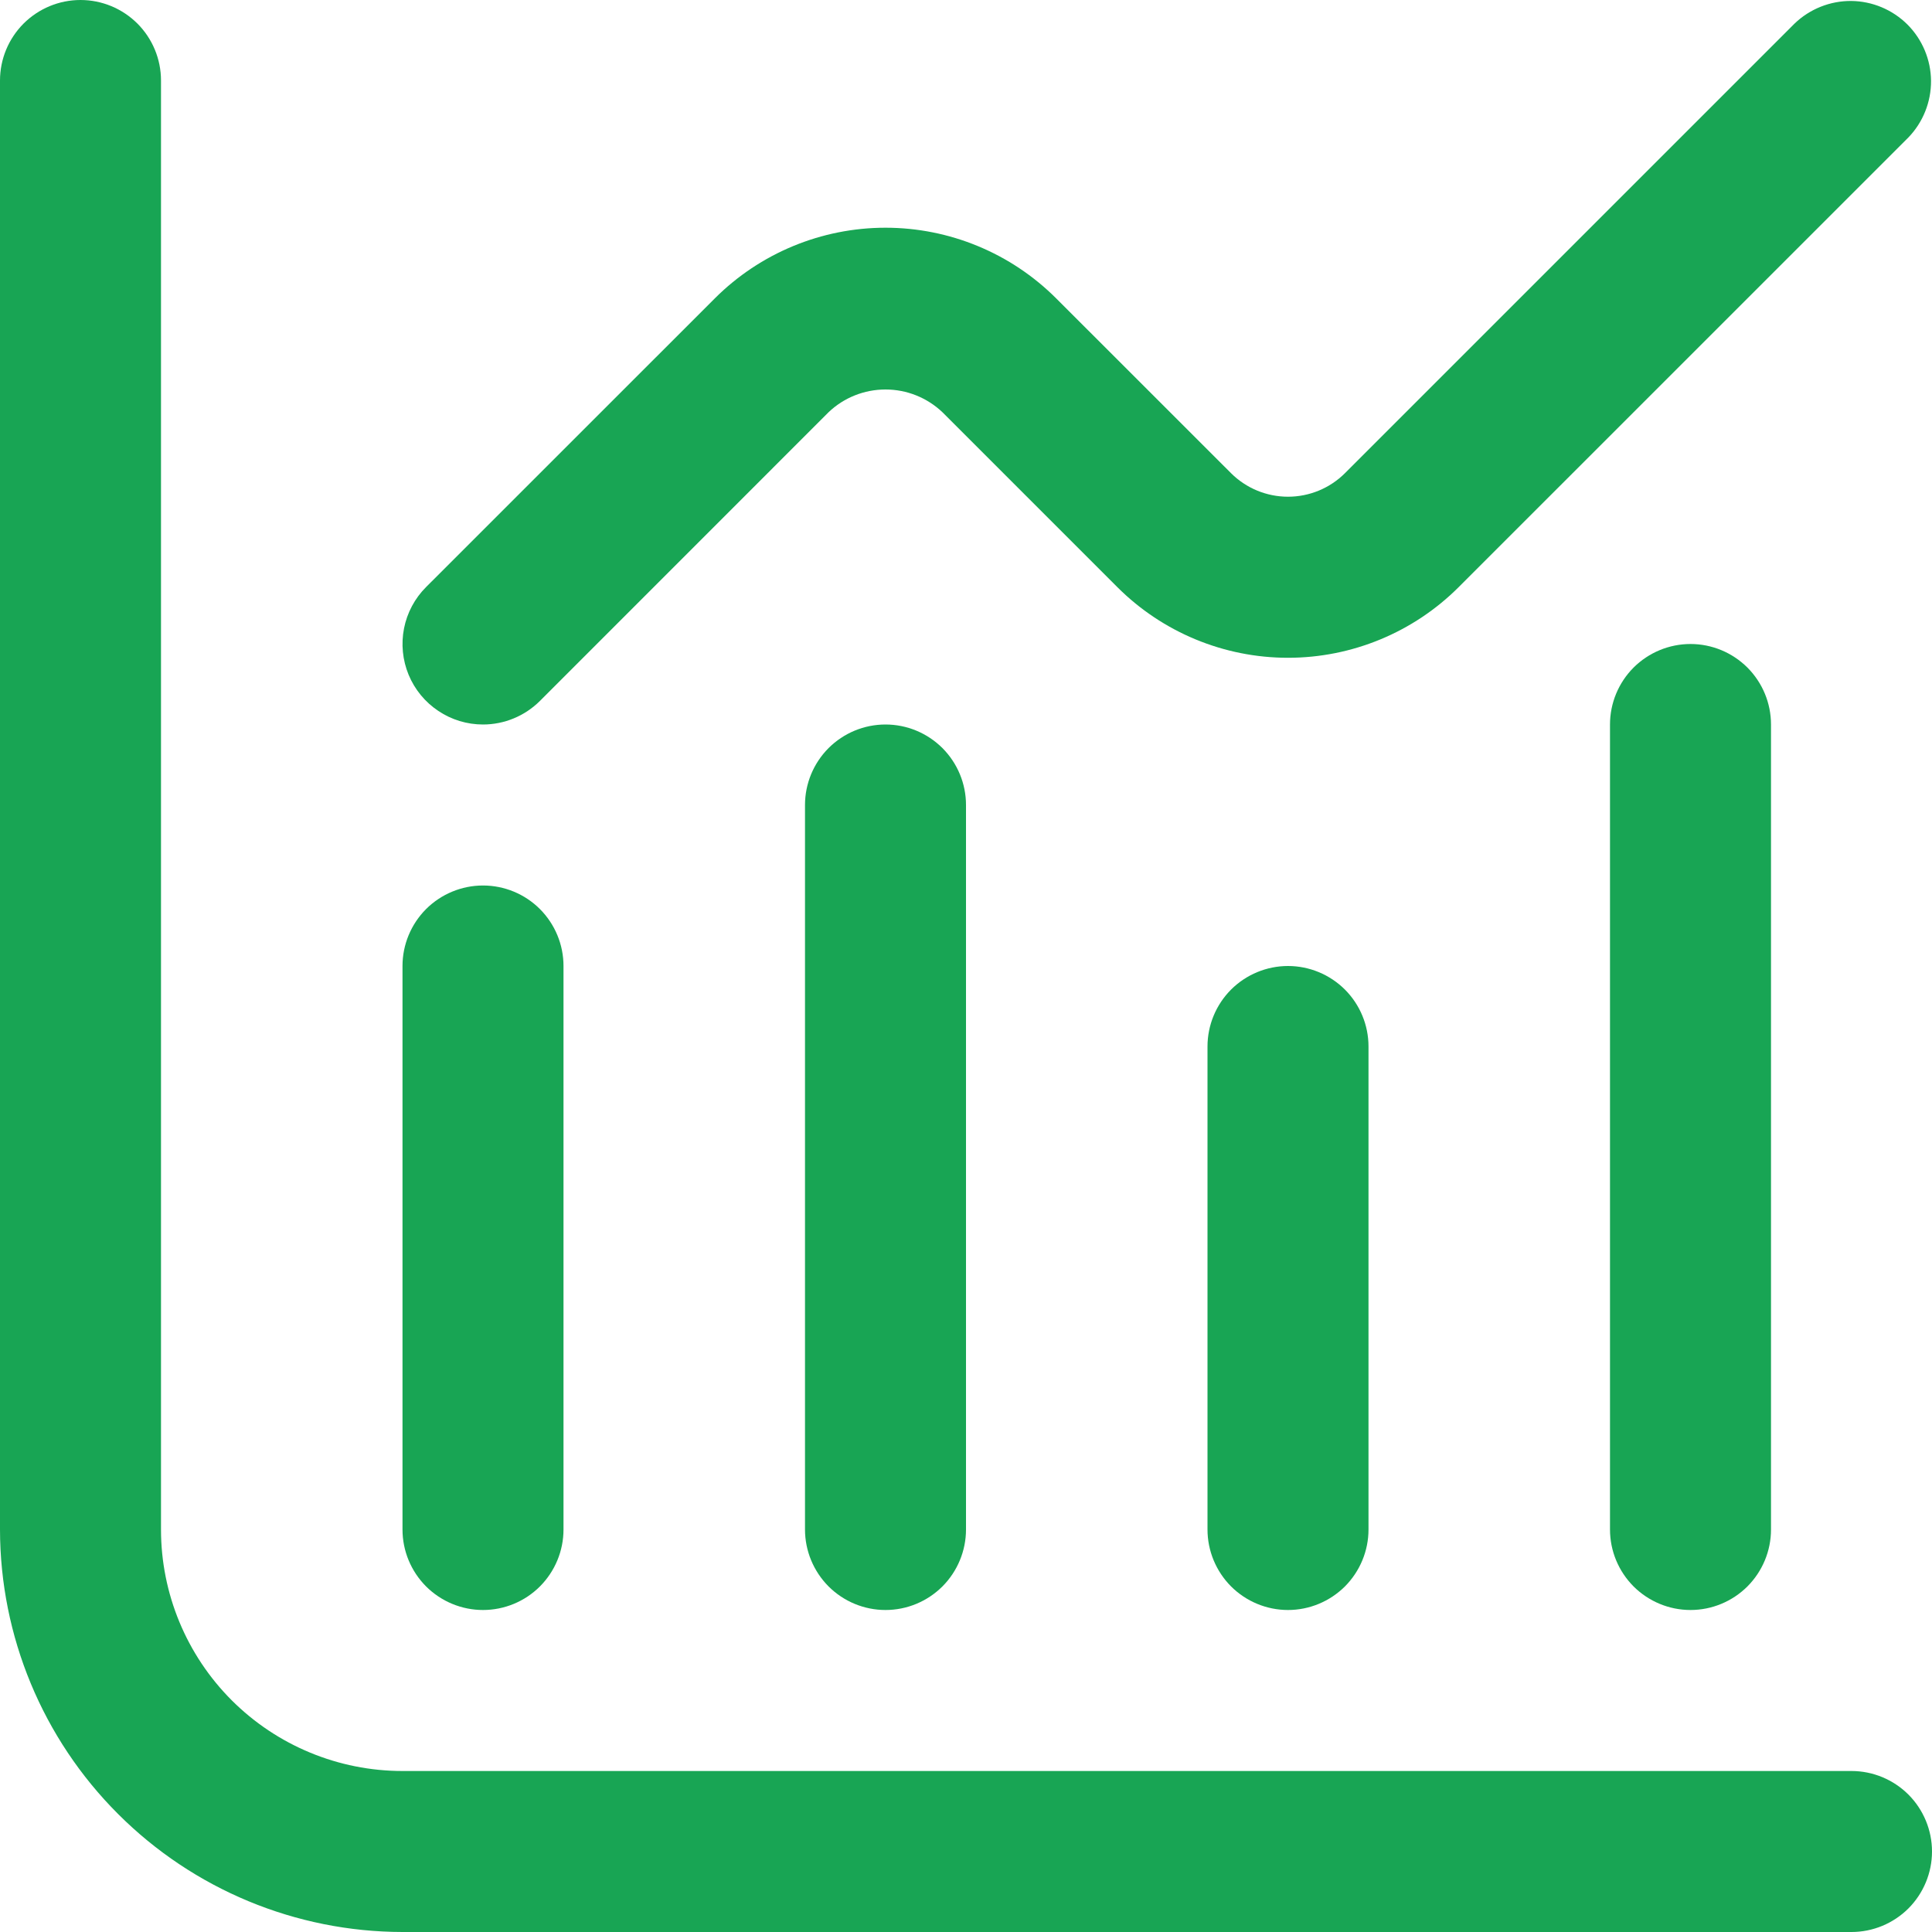 <svg width="30" height="30" viewBox="0 0 30 30" fill="none" xmlns="http://www.w3.org/2000/svg">
<g clip-path="url(#clip0_30111_4912)">
<path d="M28.75 27.5H6.25C5.255 27.5 4.302 27.105 3.598 26.402C2.895 25.698 2.5 24.745 2.5 23.75V1.25C2.5 0.918 2.368 0.601 2.134 0.366C1.899 0.132 1.582 0 1.25 0C0.918 0 0.601 0.132 0.366 0.366C0.132 0.601 0 0.918 0 1.25V23.75C0.002 25.407 0.661 26.996 1.833 28.167C3.004 29.339 4.593 29.998 6.25 30H28.75C29.081 30 29.399 29.868 29.634 29.634C29.868 29.399 30 29.081 30 28.75C30 28.419 29.868 28.101 29.634 27.866C29.399 27.632 29.081 27.5 28.75 27.5Z" fill="#18A554"/>
<path d="M7.5 25C7.832 25 8.15 24.868 8.384 24.634C8.618 24.399 8.75 24.082 8.75 23.75V15C8.75 14.668 8.618 14.351 8.384 14.116C8.15 13.882 7.832 13.75 7.5 13.75C7.169 13.75 6.851 13.882 6.616 14.116C6.382 14.351 6.25 14.668 6.25 15V23.75C6.25 24.082 6.382 24.399 6.616 24.634C6.851 24.868 7.169 25 7.5 25Z" fill="#18A554"/>
<path d="M12.5 12.5V23.75C12.5 24.081 12.632 24.399 12.866 24.634C13.101 24.868 13.418 25 13.75 25C14.082 25 14.399 24.868 14.634 24.634C14.868 24.399 15 24.081 15 23.75V12.5C15 12.168 14.868 11.851 14.634 11.616C14.399 11.382 14.082 11.25 13.75 11.25C13.418 11.25 13.101 11.382 12.866 11.616C12.632 11.851 12.5 12.168 12.5 12.5Z" fill="#18A554"/>
<path d="M18.75 16.25V23.75C18.75 24.081 18.882 24.399 19.116 24.634C19.351 24.868 19.669 25 20 25C20.331 25 20.649 24.868 20.884 24.634C21.118 24.399 21.25 24.081 21.25 23.75V16.25C21.25 15.918 21.118 15.601 20.884 15.366C20.649 15.132 20.331 15 20 15C19.669 15 19.351 15.132 19.116 15.366C18.882 15.601 18.75 15.918 18.75 16.25Z" fill="#18A554"/>
<path d="M25 11.25V23.75C25 24.082 25.132 24.399 25.366 24.634C25.601 24.868 25.919 25 26.25 25C26.582 25 26.899 24.868 27.134 24.634C27.368 24.399 27.5 24.082 27.5 23.75V11.25C27.5 10.918 27.368 10.601 27.134 10.366C26.899 10.132 26.582 10 26.25 10C25.919 10 25.601 10.132 25.366 10.366C25.132 10.601 25 10.918 25 11.25Z" fill="#18A554"/>
<path d="M7.5 11.25C7.831 11.25 8.149 11.118 8.384 10.884L12.866 6.401C13.104 6.174 13.421 6.048 13.75 6.048C14.079 6.048 14.395 6.174 14.634 6.401L17.349 9.116C18.052 9.819 19.006 10.214 20 10.214C20.994 10.214 21.948 9.819 22.651 9.116L29.634 2.134C29.861 1.898 29.987 1.582 29.985 1.255C29.982 0.927 29.85 0.613 29.619 0.381C29.387 0.15 29.073 0.018 28.745 0.015C28.418 0.013 28.102 0.139 27.866 0.366L20.884 7.348C20.649 7.582 20.331 7.713 20 7.713C19.669 7.713 19.351 7.582 19.116 7.348L16.401 4.634C15.698 3.931 14.744 3.536 13.75 3.536C12.756 3.536 11.802 3.931 11.099 4.634L6.616 9.116C6.441 9.291 6.322 9.514 6.274 9.756C6.226 9.999 6.251 10.25 6.345 10.478C6.44 10.707 6.6 10.902 6.806 11.039C7.011 11.177 7.253 11.25 7.5 11.25Z" fill="#18A554"/>
</g>
<defs>
<clipPath id="clip0_30111_4912">
<rect width="30" height="30" fill="white"/>
</clipPath>
</defs>
</svg>
